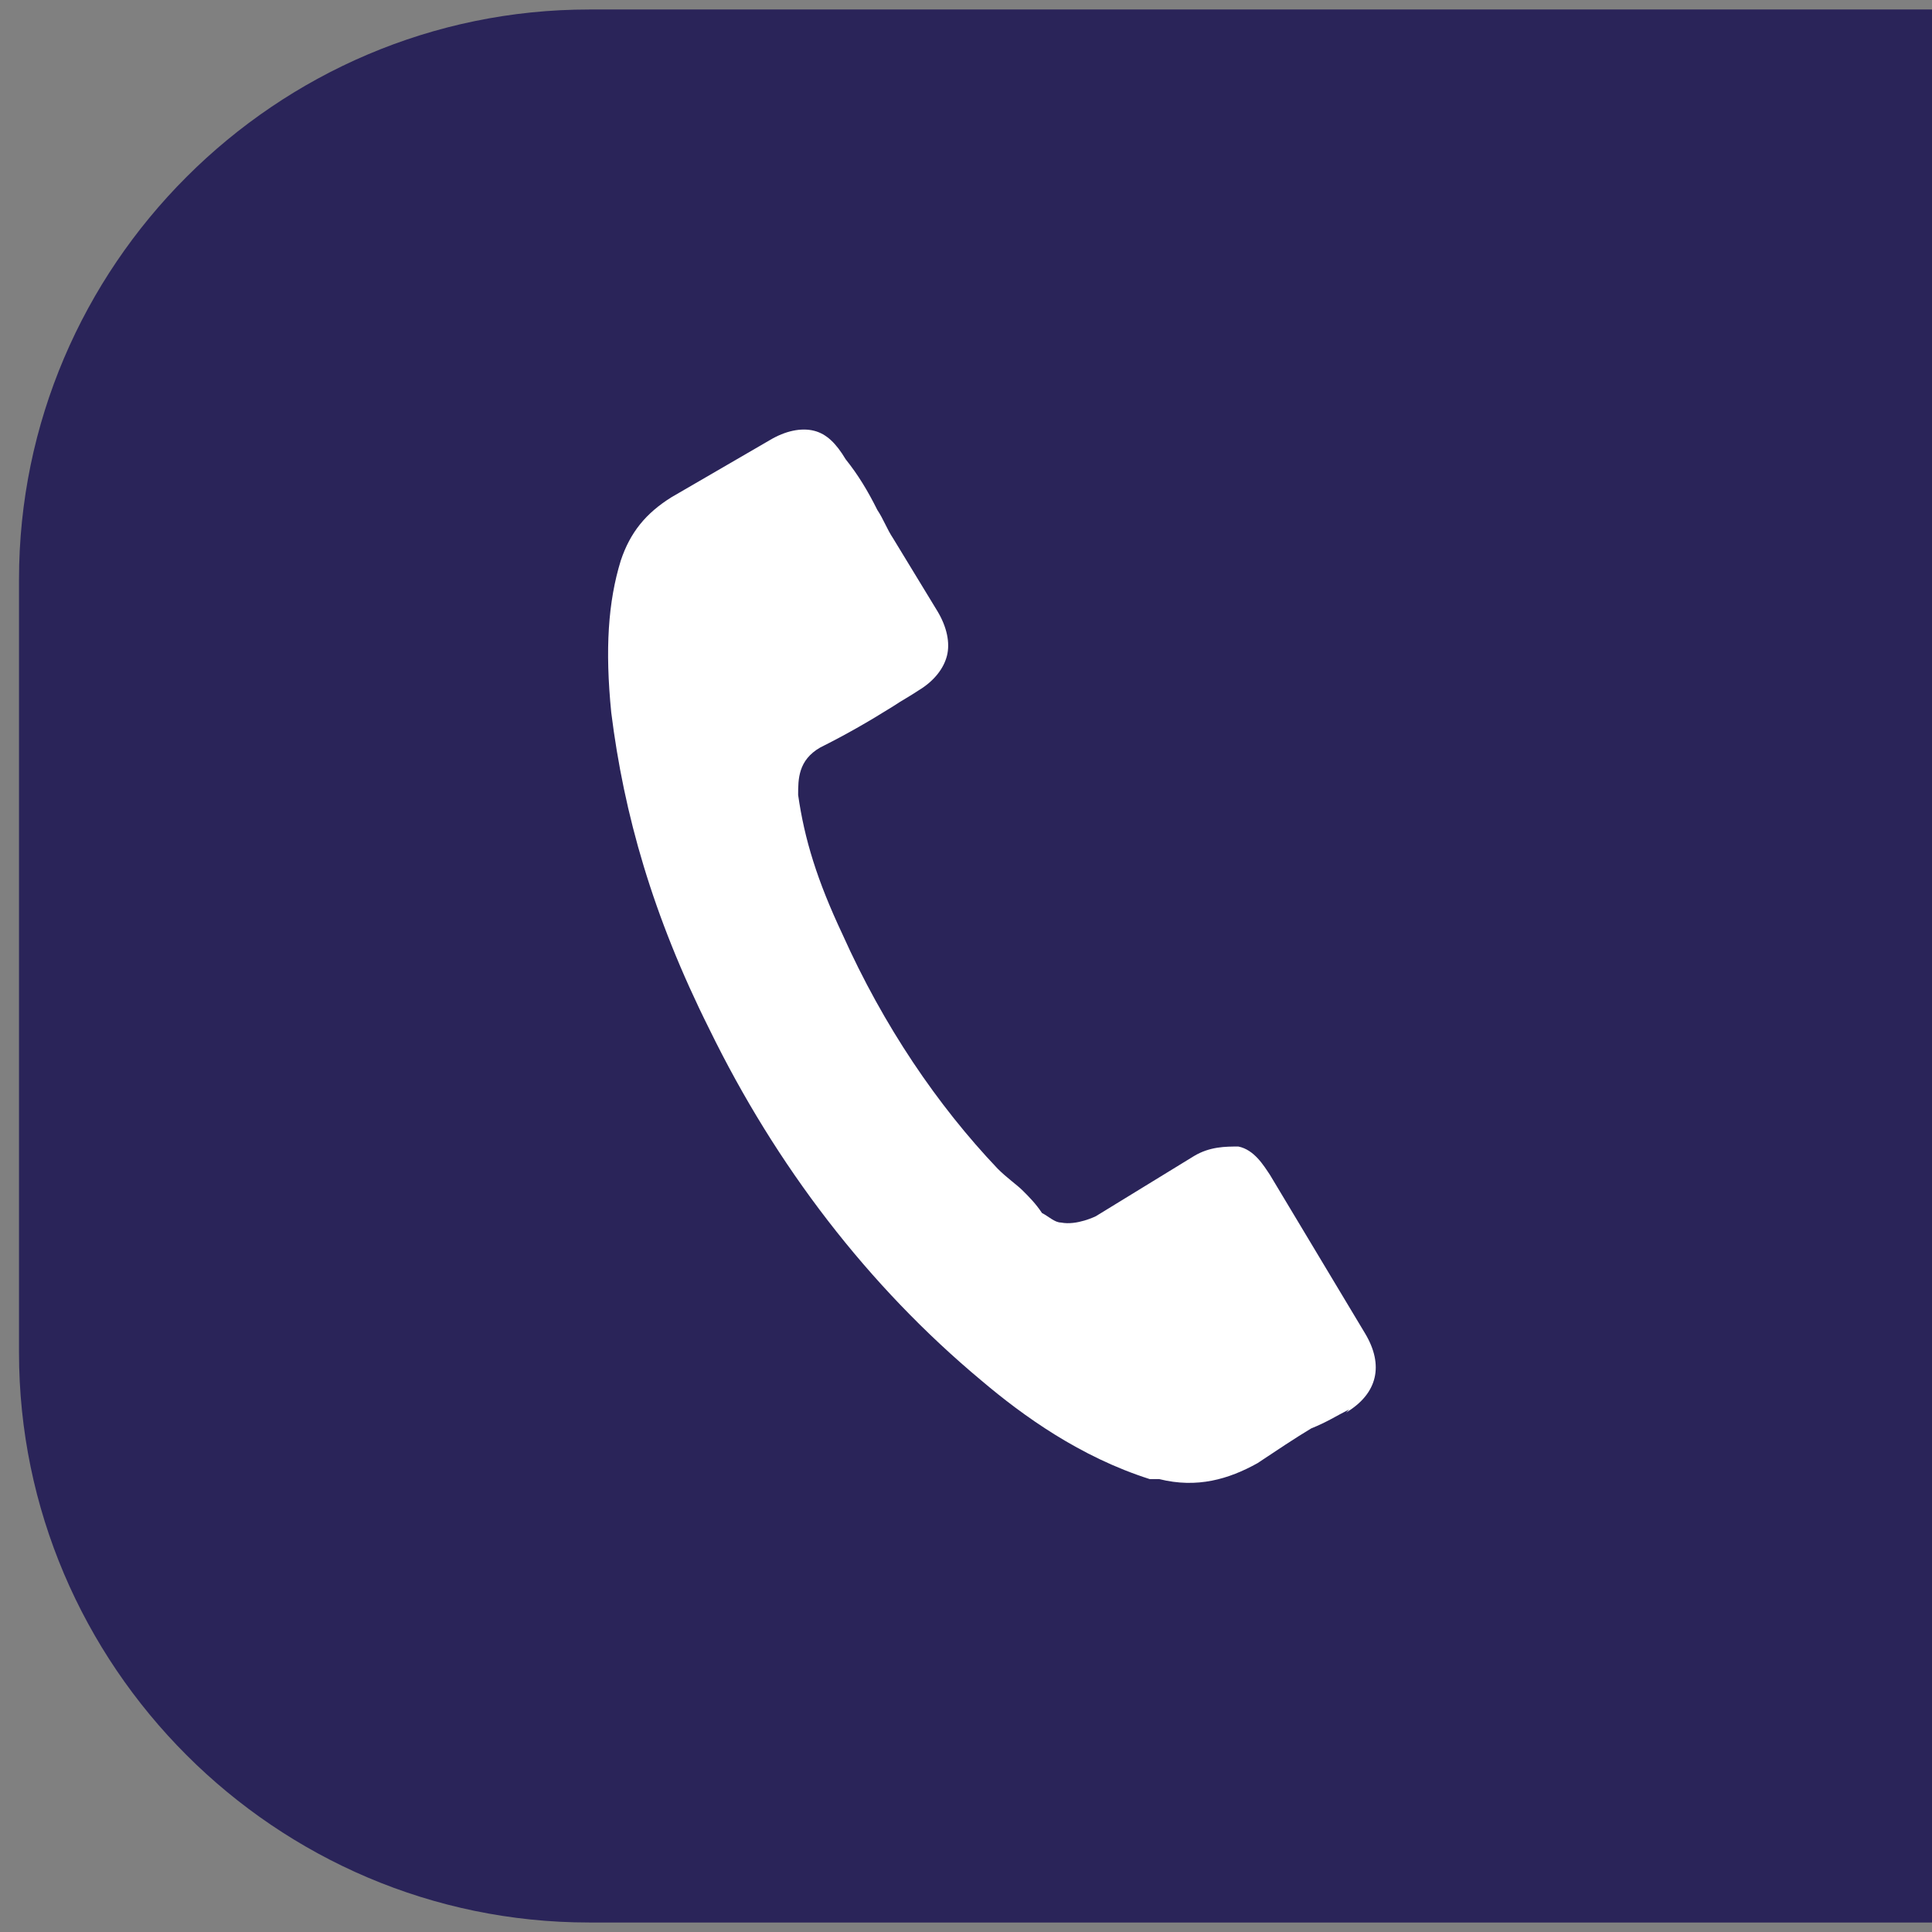 <?xml version="1.0" encoding="UTF-8"?>
<svg xmlns="http://www.w3.org/2000/svg" xmlns:xlink="http://www.w3.org/1999/xlink" id="Ebene_1" version="1.1" viewBox="0 0 61 61" width="52" height="52">
  
  <rect x="0" y="0" width="61" height="61" fill="#808080" stroke="none"/>
  
  <defs>
    <style>
      .st0 {
        fill: #fff;
      }

      .st1 {
        fill: none;
      }

      .st2 {
        clip-path: url(#clippath-1);
      }

      .st3 {
        fill: #2a2459;
      }

      .st4 {
        clip-path: url(#clippath);
      }
    </style>
    <clipPath id="clippath">
      <rect class="st1" x=".6" y=".3" width="60.4" height="60.4"/>
    </clipPath>
    <clipPath id="clippath-1">
      <rect class="st1" x=".6" y=".3" width="60.4" height="60.4"/>
    </clipPath>
  </defs>
  <g class="st4">
    <path class="st3" d="M18.6.3C8.7.3.6,8.4.6,18.3v24.4c0,9.9,8.1,18,18,18h42.4V.3H18.6Z"/>
  </g>
  <g class="st2">
    <path class="st0" d="M42.5,44.6c1-.6,1.2-1.5.6-2.5l-3-5c-.2-.3-.5-.8-1-.9-.4,0-.9,0-1.4.3l-3.1,1.9c0,0-.6.3-1.1.2-.2,0-.4-.2-.6-.3h0c-.2-.3-.4-.5-.6-.7s-.5-.4-.8-.7c-1.9-2-3.6-4.5-4.9-7.4-.8-1.7-1.2-3-1.4-4.4h0c0-.5,0-1.1.7-1.5h0c.8-.4,1.5-.8,2.3-1.3.3-.2.5-.3.8-.5.5-.3.8-.7.9-1.1s0-.9-.3-1.4l-1.4-2.3c-.2-.3-.3-.6-.5-.9-.3-.6-.6-1.1-1-1.6-.3-.5-.6-.8-1-.9-.4-.1-.9,0-1.4.3l-3.1,1.8c-.8.5-1.3,1.1-1.6,2-.4,1.3-.5,2.8-.3,4.8.4,3.2,1.3,6.4,3.1,10,2.1,4.3,5,8.1,8.6,11.1,1.3,1.1,3.1,2.4,5.3,3.1,0,0,.2,0,.3,0,1.2.3,2.2,0,3.1-.5.6-.4,1.2-.8,1.7-1.1.5-.2.8-.4,1.2-.6"/>
  </g>
</svg>
